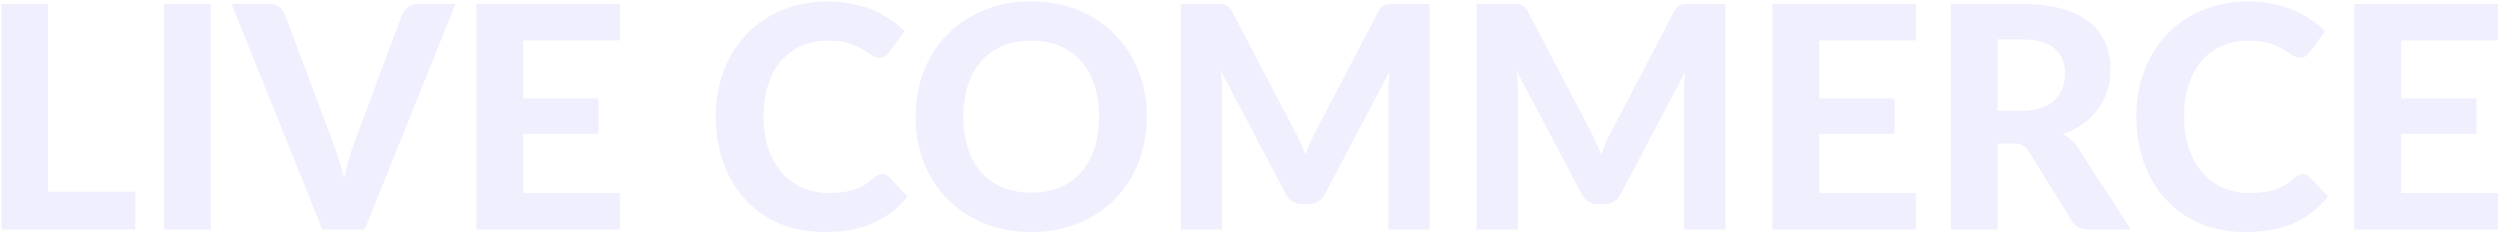 <svg width="1013" height="95" viewBox="0 0 1013 95" fill="none" xmlns="http://www.w3.org/2000/svg">
<path d="M54.819 77.628V93H0.576V1.587H19.476V77.628H54.819ZM85.432 93H66.406V1.587H85.432V93ZM184.561 1.587L147.769 93H130.633L93.841 1.587H109.087C110.725 1.587 112.048 1.986 113.056 2.784C114.106 3.54 114.883 4.527 115.387 5.745L135.169 58.413C135.925 60.387 136.66 62.55 137.374 64.902C138.13 67.212 138.823 69.648 139.453 72.21C139.999 69.648 140.587 67.212 141.217 64.902C141.889 62.55 142.603 60.387 143.359 58.413L163.015 5.745C163.435 4.695 164.17 3.75 165.22 2.91C166.312 2.028 167.656 1.587 169.252 1.587H184.561ZM212.047 16.392V39.891H242.539V54.192H212.047V78.195H251.233V93H193.021V1.587H251.233V16.392H212.047ZM357.517 70.509C358.567 70.509 359.449 70.887 360.163 71.643L367.66 79.644C363.964 84.348 359.365 87.918 353.863 90.354C348.403 92.79 341.893 94.008 334.333 94.008C327.487 94.008 321.334 92.853 315.874 90.543C310.414 88.191 305.773 84.936 301.951 80.778C298.129 76.62 295.189 71.685 293.131 65.973C291.073 60.261 290.044 54.024 290.044 47.262C290.044 42.726 290.527 38.421 291.493 34.347C292.501 30.231 293.95 26.451 295.84 23.007C297.73 19.563 299.998 16.455 302.644 13.683C305.332 10.911 308.356 8.559 311.716 6.627C315.076 4.653 318.73 3.162 322.678 2.154C326.668 1.104 330.91 0.579 335.404 0.579C338.764 0.579 341.935 0.873 344.917 1.461C347.941 2.049 350.755 2.868 353.359 3.918C355.963 4.968 358.357 6.249 360.541 7.761C362.767 9.231 364.762 10.848 366.526 12.612L360.163 21.306C359.785 21.852 359.302 22.335 358.714 22.755C358.126 23.175 357.328 23.385 356.32 23.385C355.312 23.385 354.283 23.028 353.233 22.314C352.225 21.6 350.965 20.802 349.453 19.92C347.983 19.038 346.114 18.24 343.846 17.526C341.62 16.812 338.785 16.455 335.341 16.455C331.519 16.455 328.012 17.148 324.82 18.534C321.628 19.92 318.877 21.936 316.567 24.582C314.299 27.186 312.535 30.399 311.275 34.221C310.015 38.043 309.385 42.39 309.385 47.262C309.385 52.176 310.057 56.565 311.401 60.429C312.787 64.251 314.656 67.485 317.008 70.131C319.402 72.777 322.174 74.793 325.324 76.179C328.516 77.523 331.918 78.195 335.53 78.195C337.672 78.195 339.604 78.09 341.326 77.88C343.09 77.67 344.707 77.313 346.177 76.809C347.689 76.305 349.096 75.654 350.398 74.856C351.742 74.058 353.086 73.05 354.43 71.832C354.892 71.454 355.375 71.139 355.879 70.887C356.383 70.635 356.929 70.509 357.517 70.509ZM464.687 47.262C464.687 53.94 463.553 60.135 461.285 65.847C459.059 71.559 455.888 76.494 451.772 80.652C447.698 84.81 442.784 88.086 437.03 90.48C431.276 92.832 424.892 94.008 417.878 94.008C410.864 94.008 404.48 92.832 398.726 90.48C392.972 88.086 388.037 84.81 383.921 80.652C379.805 76.494 376.613 71.559 374.345 65.847C372.119 60.135 371.006 53.94 371.006 47.262C371.006 40.584 372.119 34.41 374.345 28.74C376.613 23.028 379.805 18.093 383.921 13.935C388.037 9.777 392.972 6.522 398.726 4.17C404.48 1.776 410.864 0.579 417.878 0.579C424.892 0.579 431.276 1.776 437.03 4.17C442.784 6.522 447.698 9.798 451.772 13.998C455.888 18.156 459.059 23.091 461.285 28.803C463.553 34.473 464.687 40.626 464.687 47.262ZM445.346 47.262C445.346 42.474 444.716 38.19 443.456 34.41C442.196 30.588 440.369 27.354 437.975 24.708C435.623 22.02 432.746 19.983 429.344 18.597C425.984 17.169 422.162 16.455 417.878 16.455C413.594 16.455 409.751 17.169 406.349 18.597C402.947 19.983 400.049 22.02 397.655 24.708C395.303 27.354 393.497 30.588 392.237 34.41C390.977 38.19 390.347 42.474 390.347 47.262C390.347 52.092 390.977 56.418 392.237 60.24C393.497 64.02 395.303 67.233 397.655 69.879C400.049 72.525 402.947 74.562 406.349 75.99C409.751 77.376 413.594 78.069 417.878 78.069C422.162 78.069 425.984 77.376 429.344 75.99C432.746 74.562 435.623 72.525 437.975 69.879C440.369 67.233 442.196 64.02 443.456 60.24C444.716 56.418 445.346 52.092 445.346 47.262ZM579.29 1.587V93H562.595V36.867C562.595 35.691 562.616 34.431 562.658 33.087C562.742 31.743 562.868 30.378 563.036 28.992L536.891 78.573C535.463 81.303 533.258 82.668 530.276 82.668H527.63C526.16 82.668 524.858 82.332 523.724 81.66C522.59 80.946 521.687 79.917 521.015 78.573L494.744 28.803C494.87 30.273 494.975 31.701 495.059 33.087C495.143 34.431 495.185 35.691 495.185 36.867V93H478.49V1.587H492.854C493.652 1.587 494.366 1.608 494.996 1.65C495.626 1.692 496.172 1.818 496.634 2.028C497.138 2.196 497.579 2.49 497.957 2.91C498.377 3.288 498.776 3.834 499.154 4.548L524.732 53.31C525.53 54.78 526.265 56.292 526.937 57.846C527.651 59.4 528.323 60.996 528.953 62.634C529.583 60.954 530.234 59.316 530.906 57.72C531.62 56.124 532.376 54.591 533.174 53.121L558.563 4.548C558.941 3.834 559.34 3.288 559.76 2.91C560.18 2.49 560.621 2.196 561.083 2.028C561.587 1.818 562.133 1.692 562.721 1.65C563.351 1.608 564.086 1.587 564.926 1.587H579.29ZM699.138 1.587V93H682.443V36.867C682.443 35.691 682.464 34.431 682.506 33.087C682.59 31.743 682.716 30.378 682.884 28.992L656.739 78.573C655.311 81.303 653.106 82.668 650.124 82.668H647.478C646.008 82.668 644.706 82.332 643.572 81.66C642.438 80.946 641.535 79.917 640.863 78.573L614.592 28.803C614.718 30.273 614.823 31.701 614.907 33.087C614.991 34.431 615.033 35.691 615.033 36.867V93H598.338V1.587H612.702C613.5 1.587 614.214 1.608 614.844 1.65C615.474 1.692 616.02 1.818 616.482 2.028C616.986 2.196 617.427 2.49 617.805 2.91C618.225 3.288 618.624 3.834 619.002 4.548L644.58 53.31C645.378 54.78 646.113 56.292 646.785 57.846C647.499 59.4 648.171 60.996 648.801 62.634C649.431 60.954 650.082 59.316 650.754 57.72C651.468 56.124 652.224 54.591 653.022 53.121L678.411 4.548C678.789 3.834 679.188 3.288 679.608 2.91C680.028 2.49 680.469 2.196 680.931 2.028C681.435 1.818 681.981 1.692 682.569 1.65C683.199 1.608 683.934 1.587 684.774 1.587H699.138ZM737.211 16.392V39.891H767.703V54.192H737.211V78.195H776.397V93H718.185V1.587H776.397V16.392H737.211ZM819.139 44.868C822.205 44.868 824.851 44.49 827.077 43.734C829.303 42.936 831.13 41.865 832.558 40.521C833.986 39.135 835.036 37.518 835.708 35.67C836.38 33.822 836.716 31.806 836.716 29.622C836.716 25.296 835.267 21.936 832.369 19.542C829.513 17.148 825.145 15.951 819.265 15.951H809.437V44.868H819.139ZM863.428 93H846.355C843.163 93 840.853 91.782 839.425 89.346L822.037 61.311C821.323 60.219 820.525 59.421 819.643 58.917C818.803 58.413 817.543 58.161 815.863 58.161H809.437V93H790.537V1.587H819.265C825.649 1.587 831.109 2.259 835.645 3.603C840.181 4.905 843.898 6.732 846.796 9.084C849.694 11.436 851.815 14.25 853.159 17.526C854.503 20.76 855.175 24.33 855.175 28.236C855.175 31.26 854.734 34.137 853.852 36.867C853.012 39.555 851.773 42.012 850.135 44.238C848.497 46.464 846.481 48.438 844.087 50.16C841.693 51.882 838.963 53.268 835.897 54.318C837.115 54.99 838.249 55.809 839.299 56.775C840.349 57.699 841.294 58.812 842.134 60.114L863.428 93ZM933.131 70.509C934.181 70.509 935.063 70.887 935.777 71.643L943.274 79.644C939.578 84.348 934.979 87.918 929.477 90.354C924.017 92.79 917.507 94.008 909.947 94.008C903.101 94.008 896.948 92.853 891.488 90.543C886.028 88.191 881.387 84.936 877.565 80.778C873.743 76.62 870.803 71.685 868.745 65.973C866.687 60.261 865.658 54.024 865.658 47.262C865.658 42.726 866.141 38.421 867.107 34.347C868.115 30.231 869.564 26.451 871.454 23.007C873.344 19.563 875.612 16.455 878.258 13.683C880.946 10.911 883.97 8.559 887.33 6.627C890.69 4.653 894.344 3.162 898.292 2.154C902.282 1.104 906.524 0.579 911.018 0.579C914.378 0.579 917.549 0.873 920.531 1.461C923.555 2.049 926.369 2.868 928.973 3.918C931.577 4.968 933.971 6.249 936.155 7.761C938.381 9.231 940.376 10.848 942.14 12.612L935.777 21.306C935.399 21.852 934.916 22.335 934.328 22.755C933.74 23.175 932.942 23.385 931.934 23.385C930.926 23.385 929.897 23.028 928.847 22.314C927.839 21.6 926.579 20.802 925.067 19.92C923.597 19.038 921.728 18.24 919.46 17.526C917.234 16.812 914.399 16.455 910.955 16.455C907.133 16.455 903.626 17.148 900.434 18.534C897.242 19.92 894.491 21.936 892.181 24.582C889.913 27.186 888.149 30.399 886.889 34.221C885.629 38.043 884.999 42.39 884.999 47.262C884.999 52.176 885.671 56.565 887.015 60.429C888.401 64.251 890.27 67.485 892.622 70.131C895.016 72.777 897.788 74.793 900.938 76.179C904.13 77.523 907.532 78.195 911.144 78.195C913.286 78.195 915.218 78.09 916.94 77.88C918.704 77.67 920.321 77.313 921.791 76.809C923.303 76.305 924.71 75.654 926.012 74.856C927.356 74.058 928.7 73.05 930.044 71.832C930.506 71.454 930.989 71.139 931.493 70.887C931.997 70.635 932.543 70.509 933.131 70.509ZM972.969 16.392V39.891H1003.46V54.192H972.969V78.195H1012.16V93H953.943V1.587H1012.16V16.392H972.969Z" fill="#7174F7" fill-opacity="0.11"/>
</svg>
